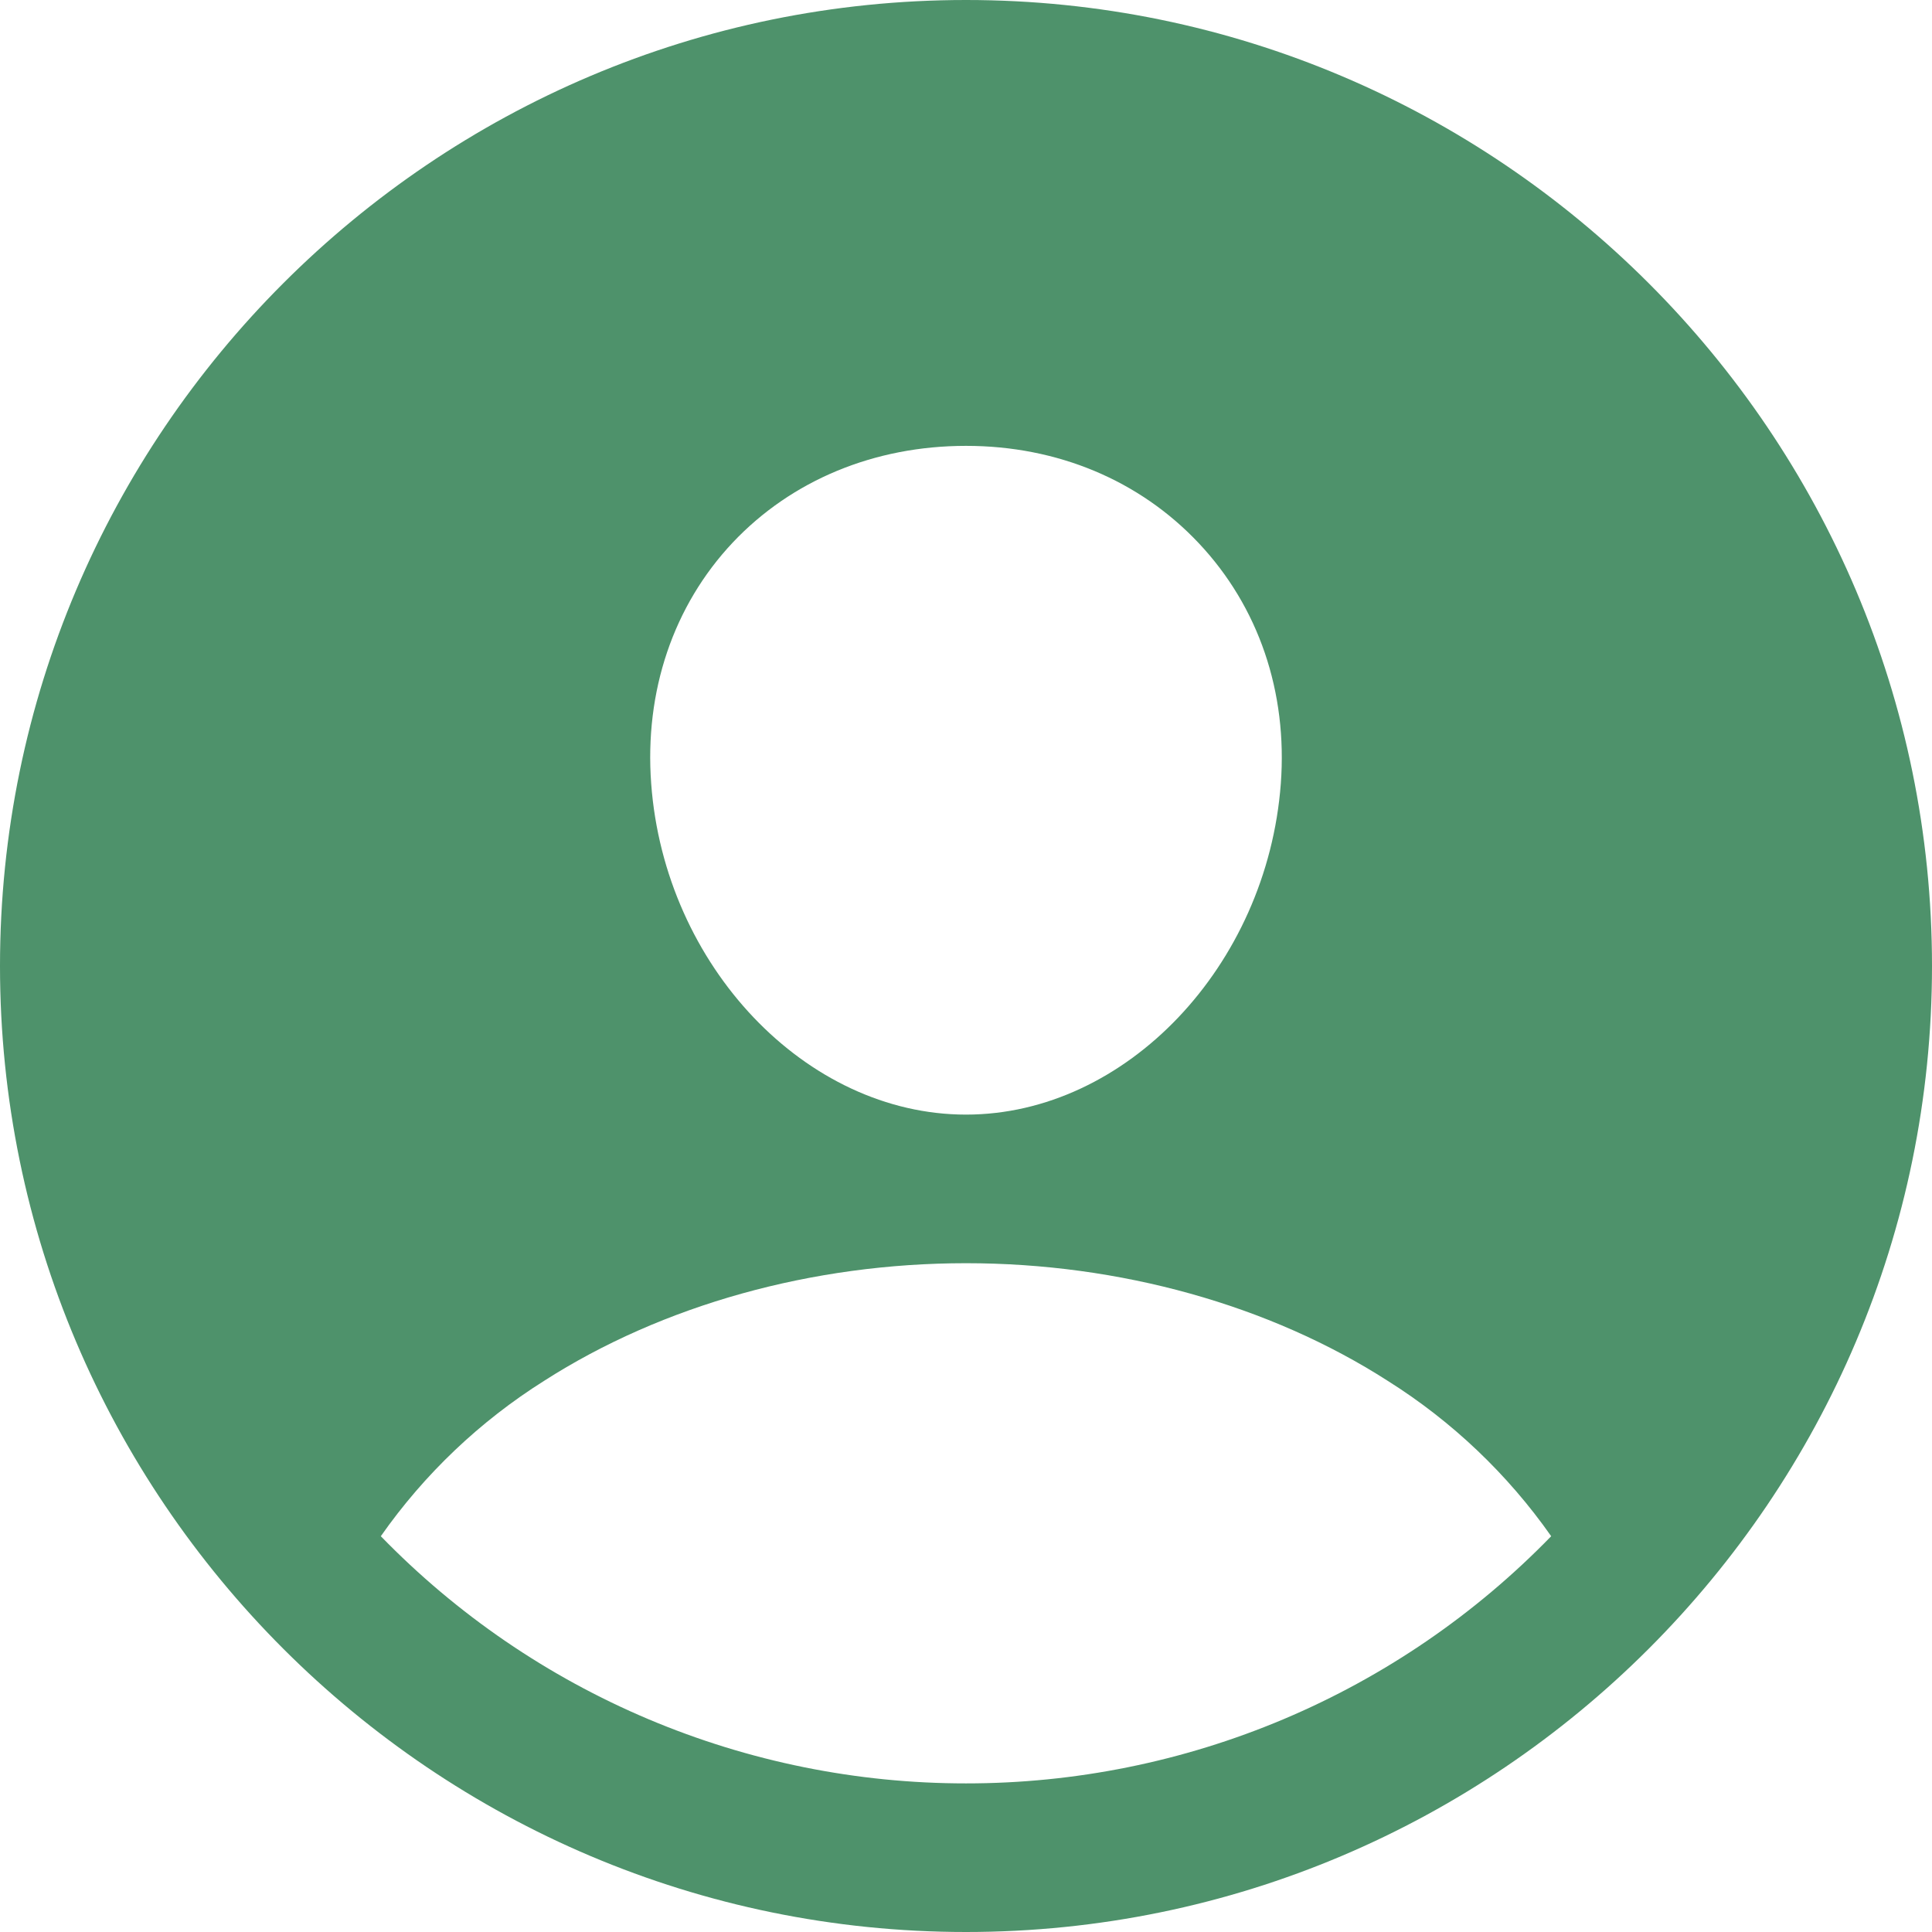 <svg width="36" height="36" viewBox="0 0 36 36" fill="none" xmlns="http://www.w3.org/2000/svg">
<path d="M18 0C8.075 0 0 8.075 0 18C0 27.925 8.075 36 18 36C27.925 36 36 27.925 36 18C36 8.075 27.925 0 18 0ZM13.654 10.109C14.751 8.947 16.294 8.308 18 8.308C19.706 8.308 21.236 8.952 22.336 10.12C23.452 11.304 23.994 12.894 23.866 14.604C23.61 18 20.98 20.769 18 20.769C15.021 20.769 12.384 18 12.134 14.603C12.006 12.88 12.548 11.284 13.654 10.109ZM18 33.231C15.967 33.232 13.954 32.825 12.081 32.034C10.208 31.243 8.513 30.084 7.096 28.625C7.907 27.468 8.941 26.484 10.137 25.731C12.343 24.317 15.135 23.538 18 23.538C20.865 23.538 23.657 24.317 25.86 25.731C27.057 26.484 28.092 27.468 28.904 28.625C27.487 30.084 25.792 31.243 23.919 32.034C22.046 32.825 20.033 33.232 18 33.231Z" fill="#4E926B"/>
</svg>